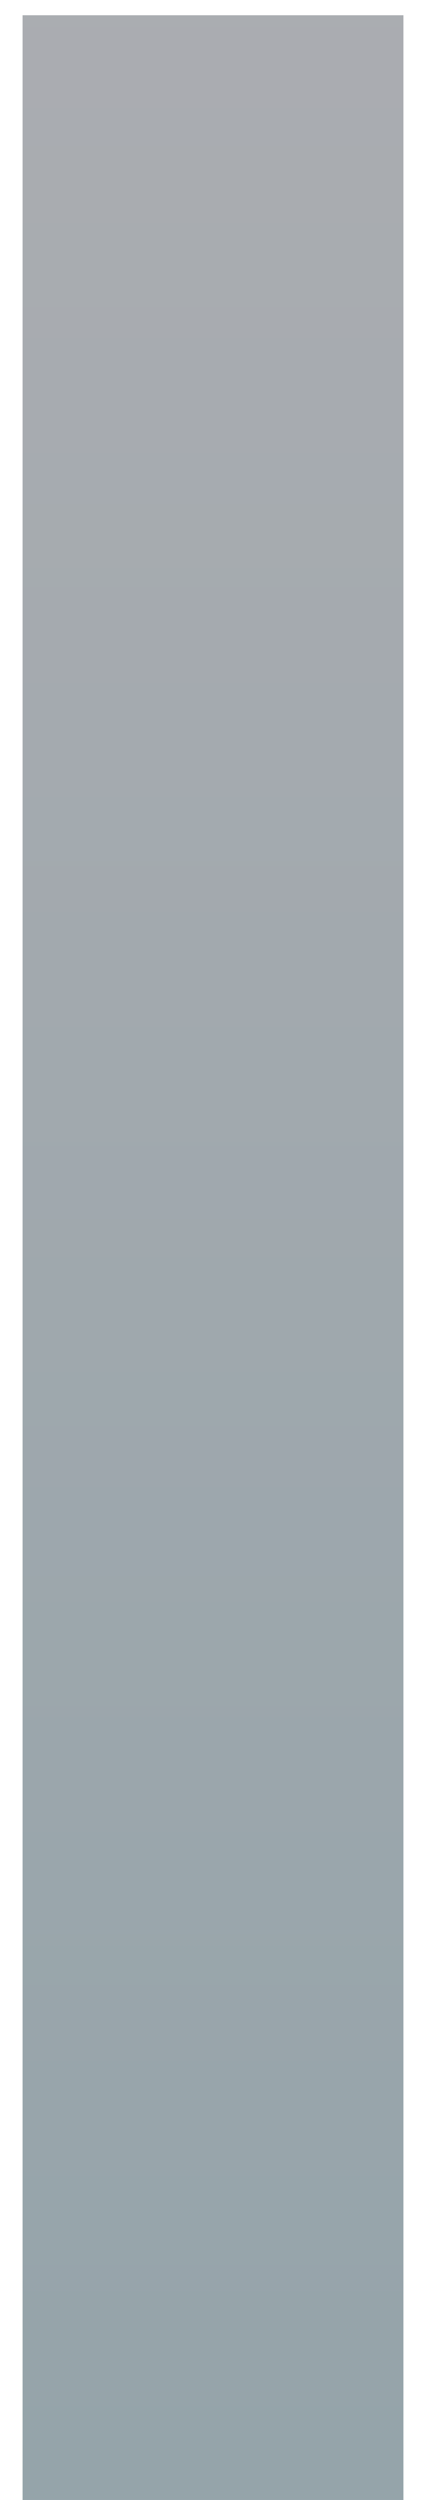 <svg width="14" height="82" viewBox="0 0 14 82" fill="none" xmlns="http://www.w3.org/2000/svg">
<path opacity="0.56" d="M13.258 0.5V82H0.742V0.5H13.258Z" fill="url(#paint0_linear_2617_2441)" fill-opacity="0.77"/>
<defs>
<linearGradient id="paint0_linear_2617_2441" x1="7" y1="-9.3384e-06" x2="7" y2="91" gradientUnits="userSpaceOnUse">
<stop stop-color="#3B404A"/>
<stop offset="1" stop-color="#032938"/>
</linearGradient>
</defs>
</svg>
